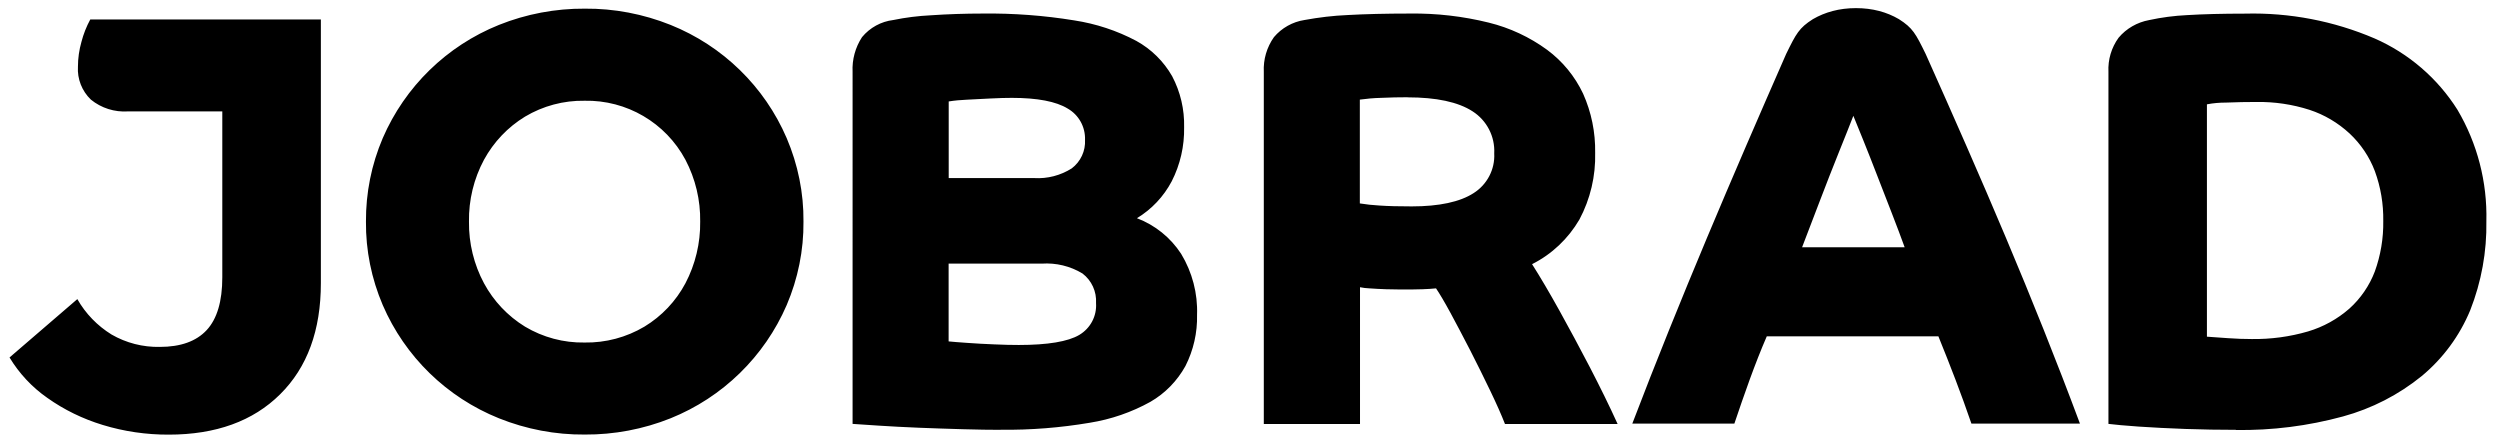 <?xml version="1.0" encoding="UTF-8"?> <svg xmlns="http://www.w3.org/2000/svg" id="Ebene_1" data-name="Ebene 1" viewBox="0 0 286.1 51.3"><defs><style> .cls-1 { fill: #000; fill-rule: evenodd; } </style></defs><path class="cls-1" d="m115.79,11.2c-.66,0-1.45.02-2.43.07-.95.05-1.86.09-2.73.14-.69.03-1.38.09-2.06.2v8.77h9.79c1.51.09,3.01-.3,4.29-1.11,1.02-.77,1.59-2,1.52-3.27.05-1.47-.71-2.85-1.99-3.58-1.32-.81-3.47-1.22-6.38-1.22Zm45.3-.07c-.98,0-2.01.02-3.07.07-.8.02-1.6.09-2.4.2v11.88c.74.12,1.48.2,2.23.24.98.07,2.23.1,3.71.1,3.13,0,5.52-.51,7.08-1.52,1.55-.98,2.46-2.72,2.36-4.55.1-1.93-.85-3.77-2.48-4.81-1.65-1.07-4.15-1.6-7.44-1.6Zm51.01,2.12c-.38.99-.91,2.31-1.69,4.25-.69,1.72-1.41,3.55-2.19,5.6-.79,2.07-1.45,3.77-1.99,5.2h11.74c-.4-1.1-.87-2.36-1.45-3.85-.55-1.4-1.11-2.86-1.69-4.35-.56-1.45-1.09-2.8-1.58-4.01-.54-1.34-.9-2.21-1.15-2.83h0Zm46.12-1.58c-1.09,0-2.26.02-3.47.07-.74,0-1.47.06-2.19.2v26.59c.58.04,1.35.1,2.4.17.96.07,1.88.1,2.73.1,2.18.03,4.35-.26,6.44-.87,1.75-.52,3.36-1.41,4.73-2.61,1.29-1.16,2.29-2.62,2.91-4.24.67-1.85,1-3.81.97-5.78.03-1.95-.29-3.88-.96-5.71-.62-1.64-1.61-3.11-2.89-4.31-1.32-1.22-2.88-2.15-4.59-2.71-1.96-.63-4.01-.93-6.07-.9h0Zm-191.32-.14c-2.4-.04-4.76.59-6.82,1.82-1.97,1.2-3.58,2.9-4.69,4.93-1.17,2.18-1.76,4.62-1.72,7.09-.03,2.46.56,4.89,1.72,7.05,1.1,2.04,2.72,3.75,4.69,4.96,2.06,1.23,4.42,1.86,6.82,1.82,2.41.04,4.78-.59,6.85-1.82,1.98-1.2,3.6-2.91,4.69-4.96,1.14-2.17,1.72-4.6,1.69-7.05.04-2.47-.54-4.9-1.69-7.09-2.27-4.24-6.73-6.85-11.54-6.75h0Zm41.66,18.63v8.91c.45.05,1.17.1,2.13.17.98.07,2.01.13,3.07.17,1.08.05,2.03.07,2.83.07,3.31,0,5.64-.39,6.92-1.15,1.28-.76,2.02-2.16,1.92-3.64.08-1.32-.5-2.59-1.55-3.39-1.4-.85-3.03-1.24-4.66-1.13h-10.66ZM212.38.93c-1.89,0-3.53.46-4.91,1.26-1.59,1.01-1.92,1.66-3.06,3.98-6.14,13.99-12.16,28.04-17.61,42.31h11.68c1.1-3.26,2.33-6.81,3.71-9.99h19.64c1.37,3.38,2.6,6.55,3.78,9.99h12.42c-5.44-14.6-11.26-28.01-17.66-42.31-1.14-2.32-1.47-2.97-3.06-3.98-1.38-.81-3.02-1.26-4.91-1.26Zm-56.75,47.59h-11V8.23c-.07-1.42.34-2.82,1.16-3.98.89-1.05,2.13-1.75,3.49-1.96,1.64-.3,3.29-.5,4.96-.57,1.96-.11,4.35-.17,7.12-.17,3.04-.04,6.07.31,9.02,1.04,2.4.59,4.67,1.65,6.67,3.11,1.77,1.31,3.18,3.03,4.12,5.02.95,2.12,1.42,4.43,1.38,6.76.07,2.66-.55,5.29-1.8,7.64-1.28,2.19-3.15,3.97-5.42,5.11.95,1.49,2,3.28,3.14,5.33,1.14,2.05,2.3,4.22,3.48,6.48,1.17,2.26,2.24,4.43,3.17,6.48h-12.89c-.4-1.03-.97-2.31-1.69-3.81-.72-1.5-1.49-3.05-2.29-4.62-.84-1.63-1.58-3.03-2.26-4.29-.69-1.27-1.25-2.21-1.65-2.8-.46.05-.98.08-1.55.1-.57.02-1.37.03-2.43.03-.46,0-1.04-.01-1.72-.03-.68-.02-1.34-.06-1.92-.1-.36-.01-.73-.06-1.08-.13v15.66Zm-41.12.67c-1.19,0-2.6-.02-4.32-.07-1.83-.05-3.47-.11-5.03-.17-1.69-.07-3.24-.15-4.59-.24-1.55-.1-2.55-.17-3-.2V8.23c-.07-1.41.31-2.8,1.08-3.98.9-1.09,2.18-1.79,3.58-1.96,1.41-.29,2.85-.47,4.29-.54,1.9-.13,3.91-.2,5.97-.2,3.49-.04,6.98.22,10.43.78,2.49.38,4.9,1.17,7.12,2.35,1.71.94,3.13,2.34,4.1,4.04.95,1.8,1.42,3.81,1.37,5.85.04,2.14-.44,4.26-1.42,6.18-.92,1.74-2.29,3.2-3.98,4.22,2.08.79,3.85,2.22,5.06,4.08,1.27,2.1,1.91,4.53,1.82,6.98.05,2.03-.41,4.05-1.33,5.86-.94,1.7-2.32,3.12-4,4.09-2.16,1.2-4.51,2.01-6.95,2.4-3.37.57-6.78.84-10.19.8Zm141.36,0c-1.85,0-3.79-.03-5.77-.1-1.92-.07-3.71-.16-5.33-.27-1.58-.11-2.75-.22-3.48-.31V8.23c-.07-1.4.34-2.78,1.16-3.91.89-1.06,2.13-1.77,3.49-2.02,1.43-.31,2.89-.5,4.35-.57,1.79-.11,4.02-.17,6.65-.17,5.08-.13,10.14.84,14.81,2.84,3.9,1.71,7.21,4.56,9.48,8.16,2.28,3.86,3.42,8.28,3.31,12.75.06,3.49-.57,6.95-1.85,10.2-1.21,2.92-3.11,5.5-5.54,7.52-2.65,2.15-5.72,3.73-9.02,4.63-4,1.09-8.13,1.61-12.27,1.55Zm-188.95.54c-3.36.03-6.7-.61-9.82-1.86-5.97-2.4-10.75-7.05-13.3-12.96-1.29-3.02-1.95-6.27-1.92-9.55-.02-3.28.63-6.53,1.92-9.55,2.55-5.9,7.33-10.56,13.3-12.96,3.12-1.25,6.46-1.88,9.82-1.86,3.36-.03,6.7.61,9.82,1.86,5.97,2.4,10.75,7.05,13.29,12.96,1.29,3.02,1.95,6.27,1.92,9.55.03,3.28-.63,6.53-1.92,9.55-2.55,5.9-7.33,10.56-13.29,12.96-3.12,1.25-6.46,1.88-9.82,1.86ZM25.45,12.75h-10.8c-1.54.1-3.06-.38-4.25-1.35-1.02-.98-1.57-2.36-1.48-3.78,0-.96.14-1.91.4-2.83.23-.89.57-1.75,1.01-2.56h26.39v25.6h0v4.57c0,5.4-1.55,9.64-4.66,12.72-3.1,3.08-7.36,4.62-12.75,4.62-2.56.01-5.11-.36-7.56-1.11-2.27-.69-4.41-1.73-6.34-3.1-1.75-1.22-3.22-2.8-4.32-4.62l7.76-6.68c.94,1.66,2.29,3.05,3.91,4.05,1.68.97,3.59,1.46,5.53,1.42,2.38,0,4.17-.64,5.36-1.92,1.19-1.28,1.79-3.3,1.79-6.04V12.75Z"></path></svg> 